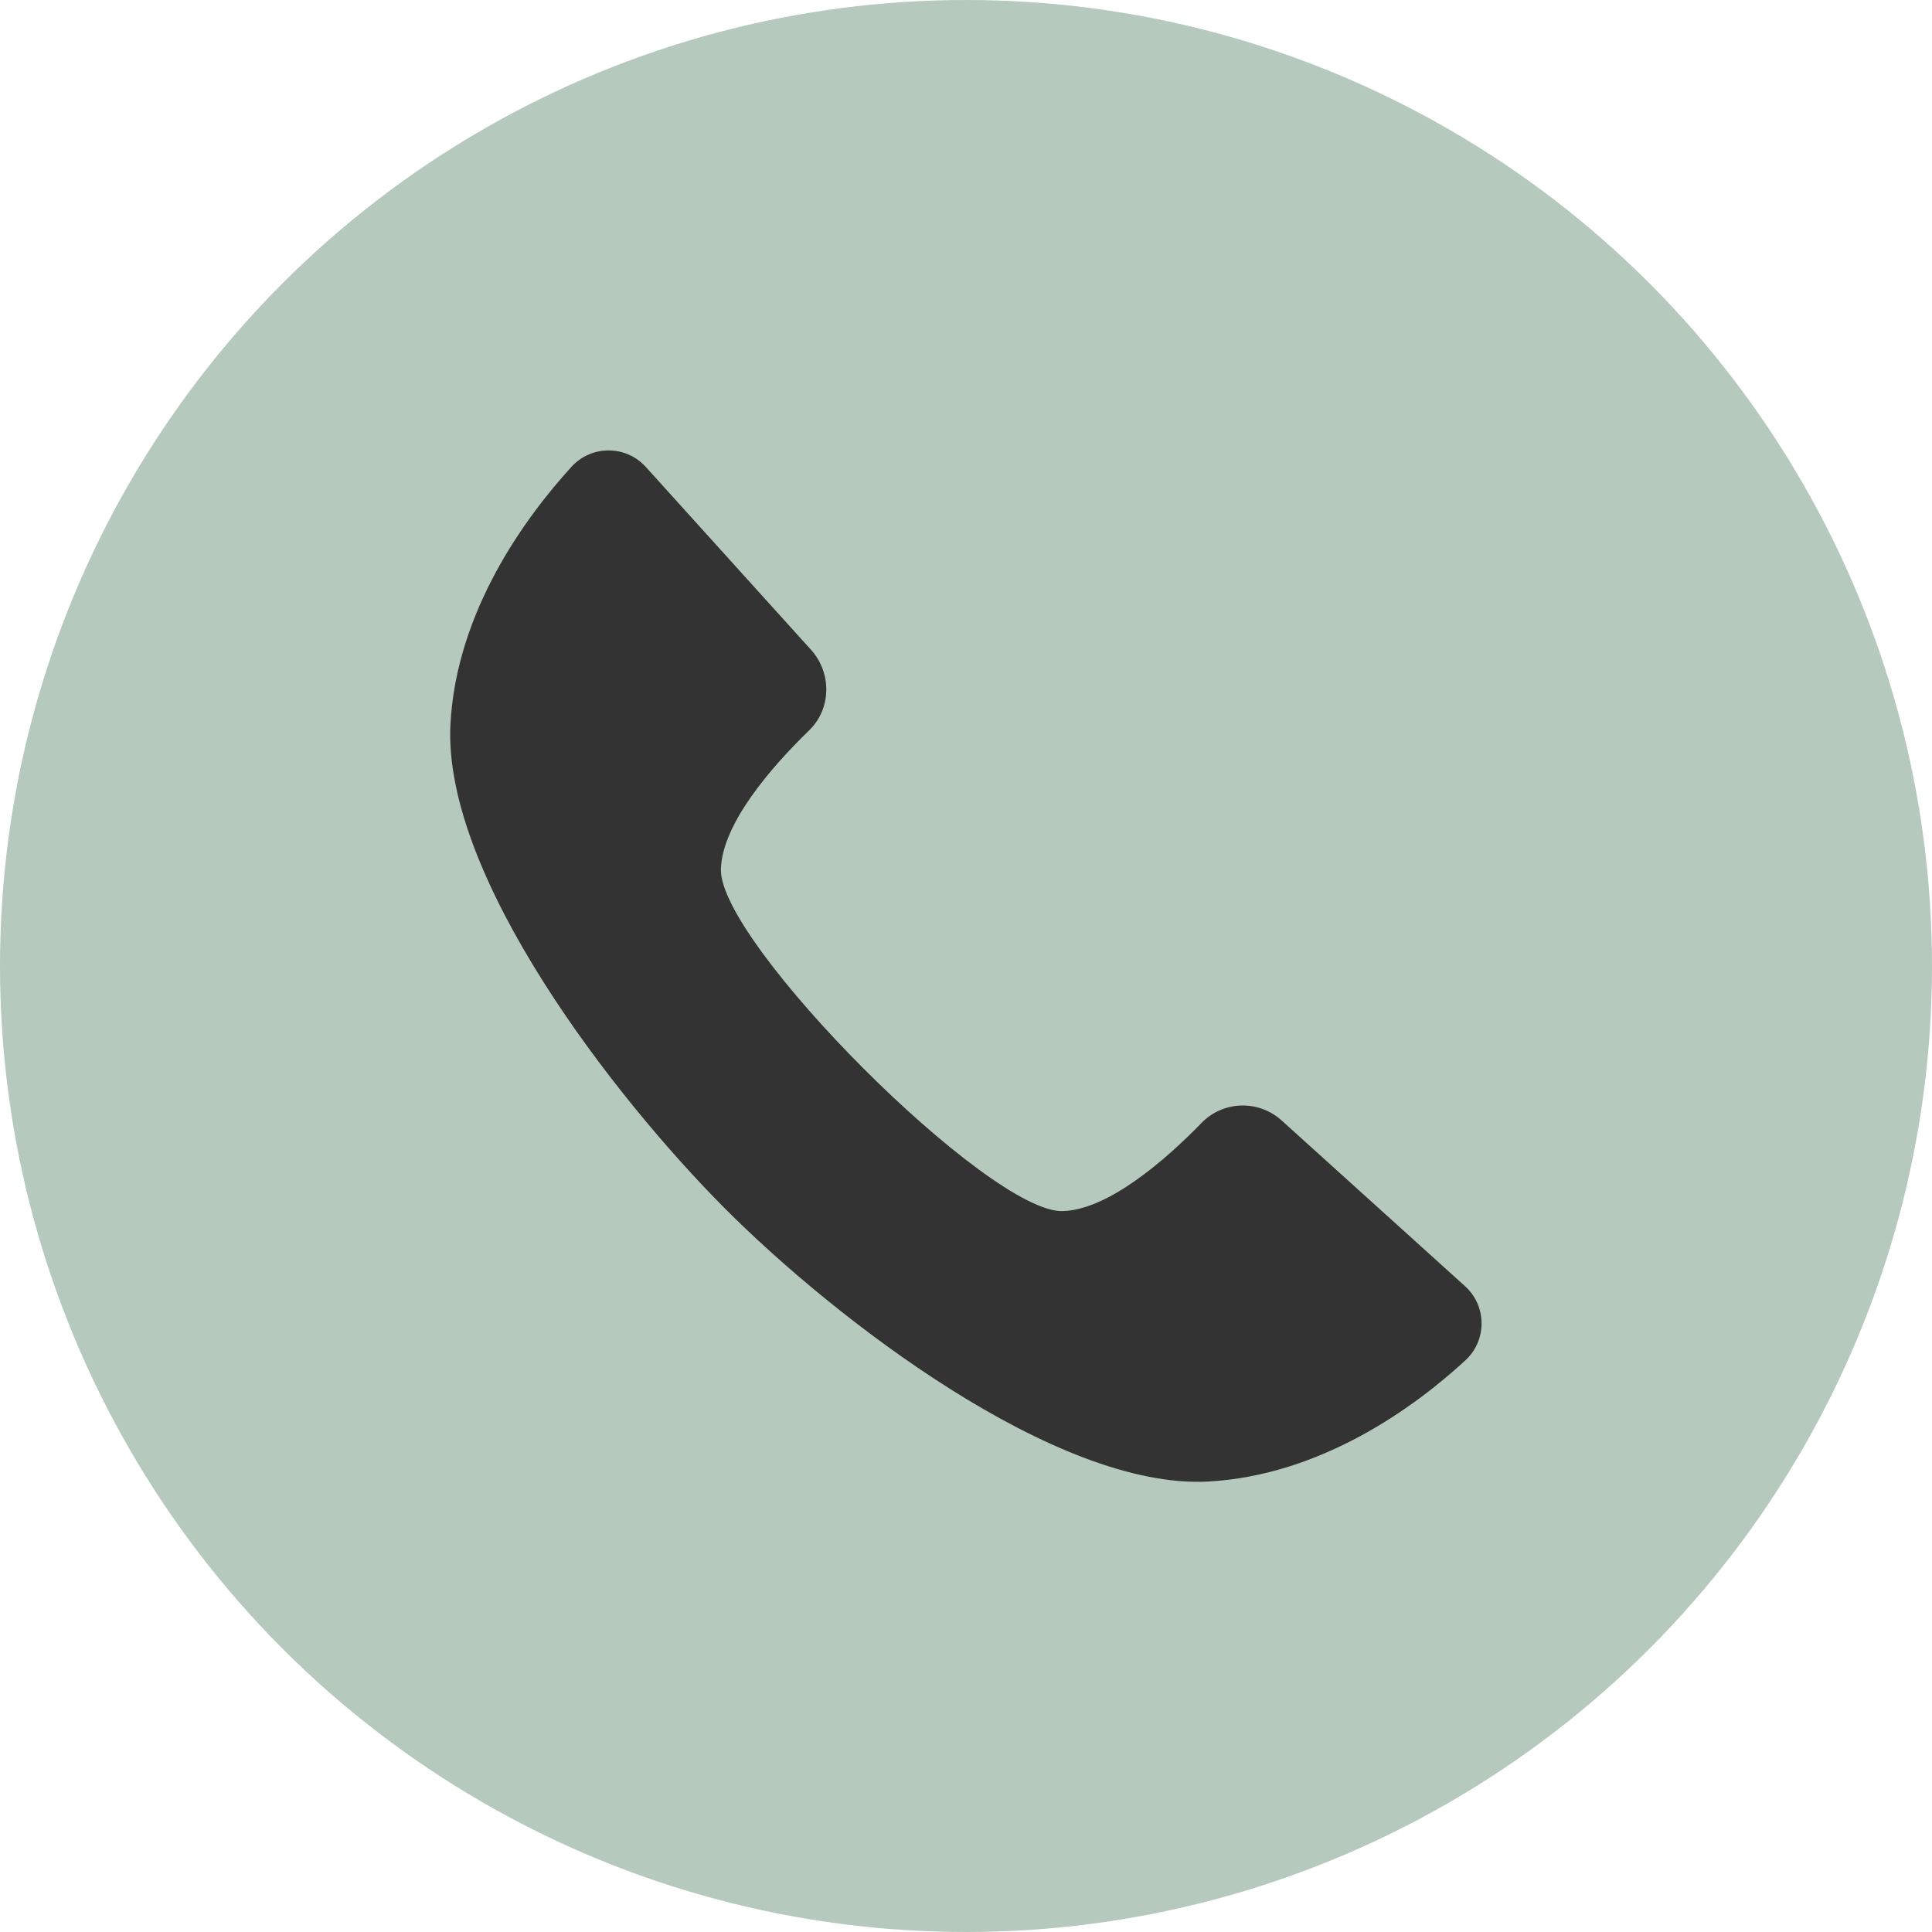 <?xml version="1.0" encoding="UTF-8"?><svg id="Layer_2" xmlns="http://www.w3.org/2000/svg" viewBox="0 0 35 35"><g id="Layer_2-2"><circle cx="17.5" cy="17.5" r="17.5" fill="#b5c9bd"/><path d="M26.54,24.65c.4-.36.4-.99,0-1.35l-3.32-3c-.42-.38-1.06-.36-1.45.04-.66.68-1.7,1.58-2.52,1.6-1.33.04-6.22-4.86-6.19-6.19.02-.83.92-1.86,1.6-2.52.4-.39.41-1.03.04-1.45l-3-3.32c-.36-.4-.99-.4-1.35,0-.82.9-2.08,2.6-2.19,4.66-.14,2.75,2.96,6.75,4.96,8.76s6.01,5.1,8.76,4.96c2.06-.11,3.76-1.36,4.66-2.19h0Z" fill="#333"/></g></svg>